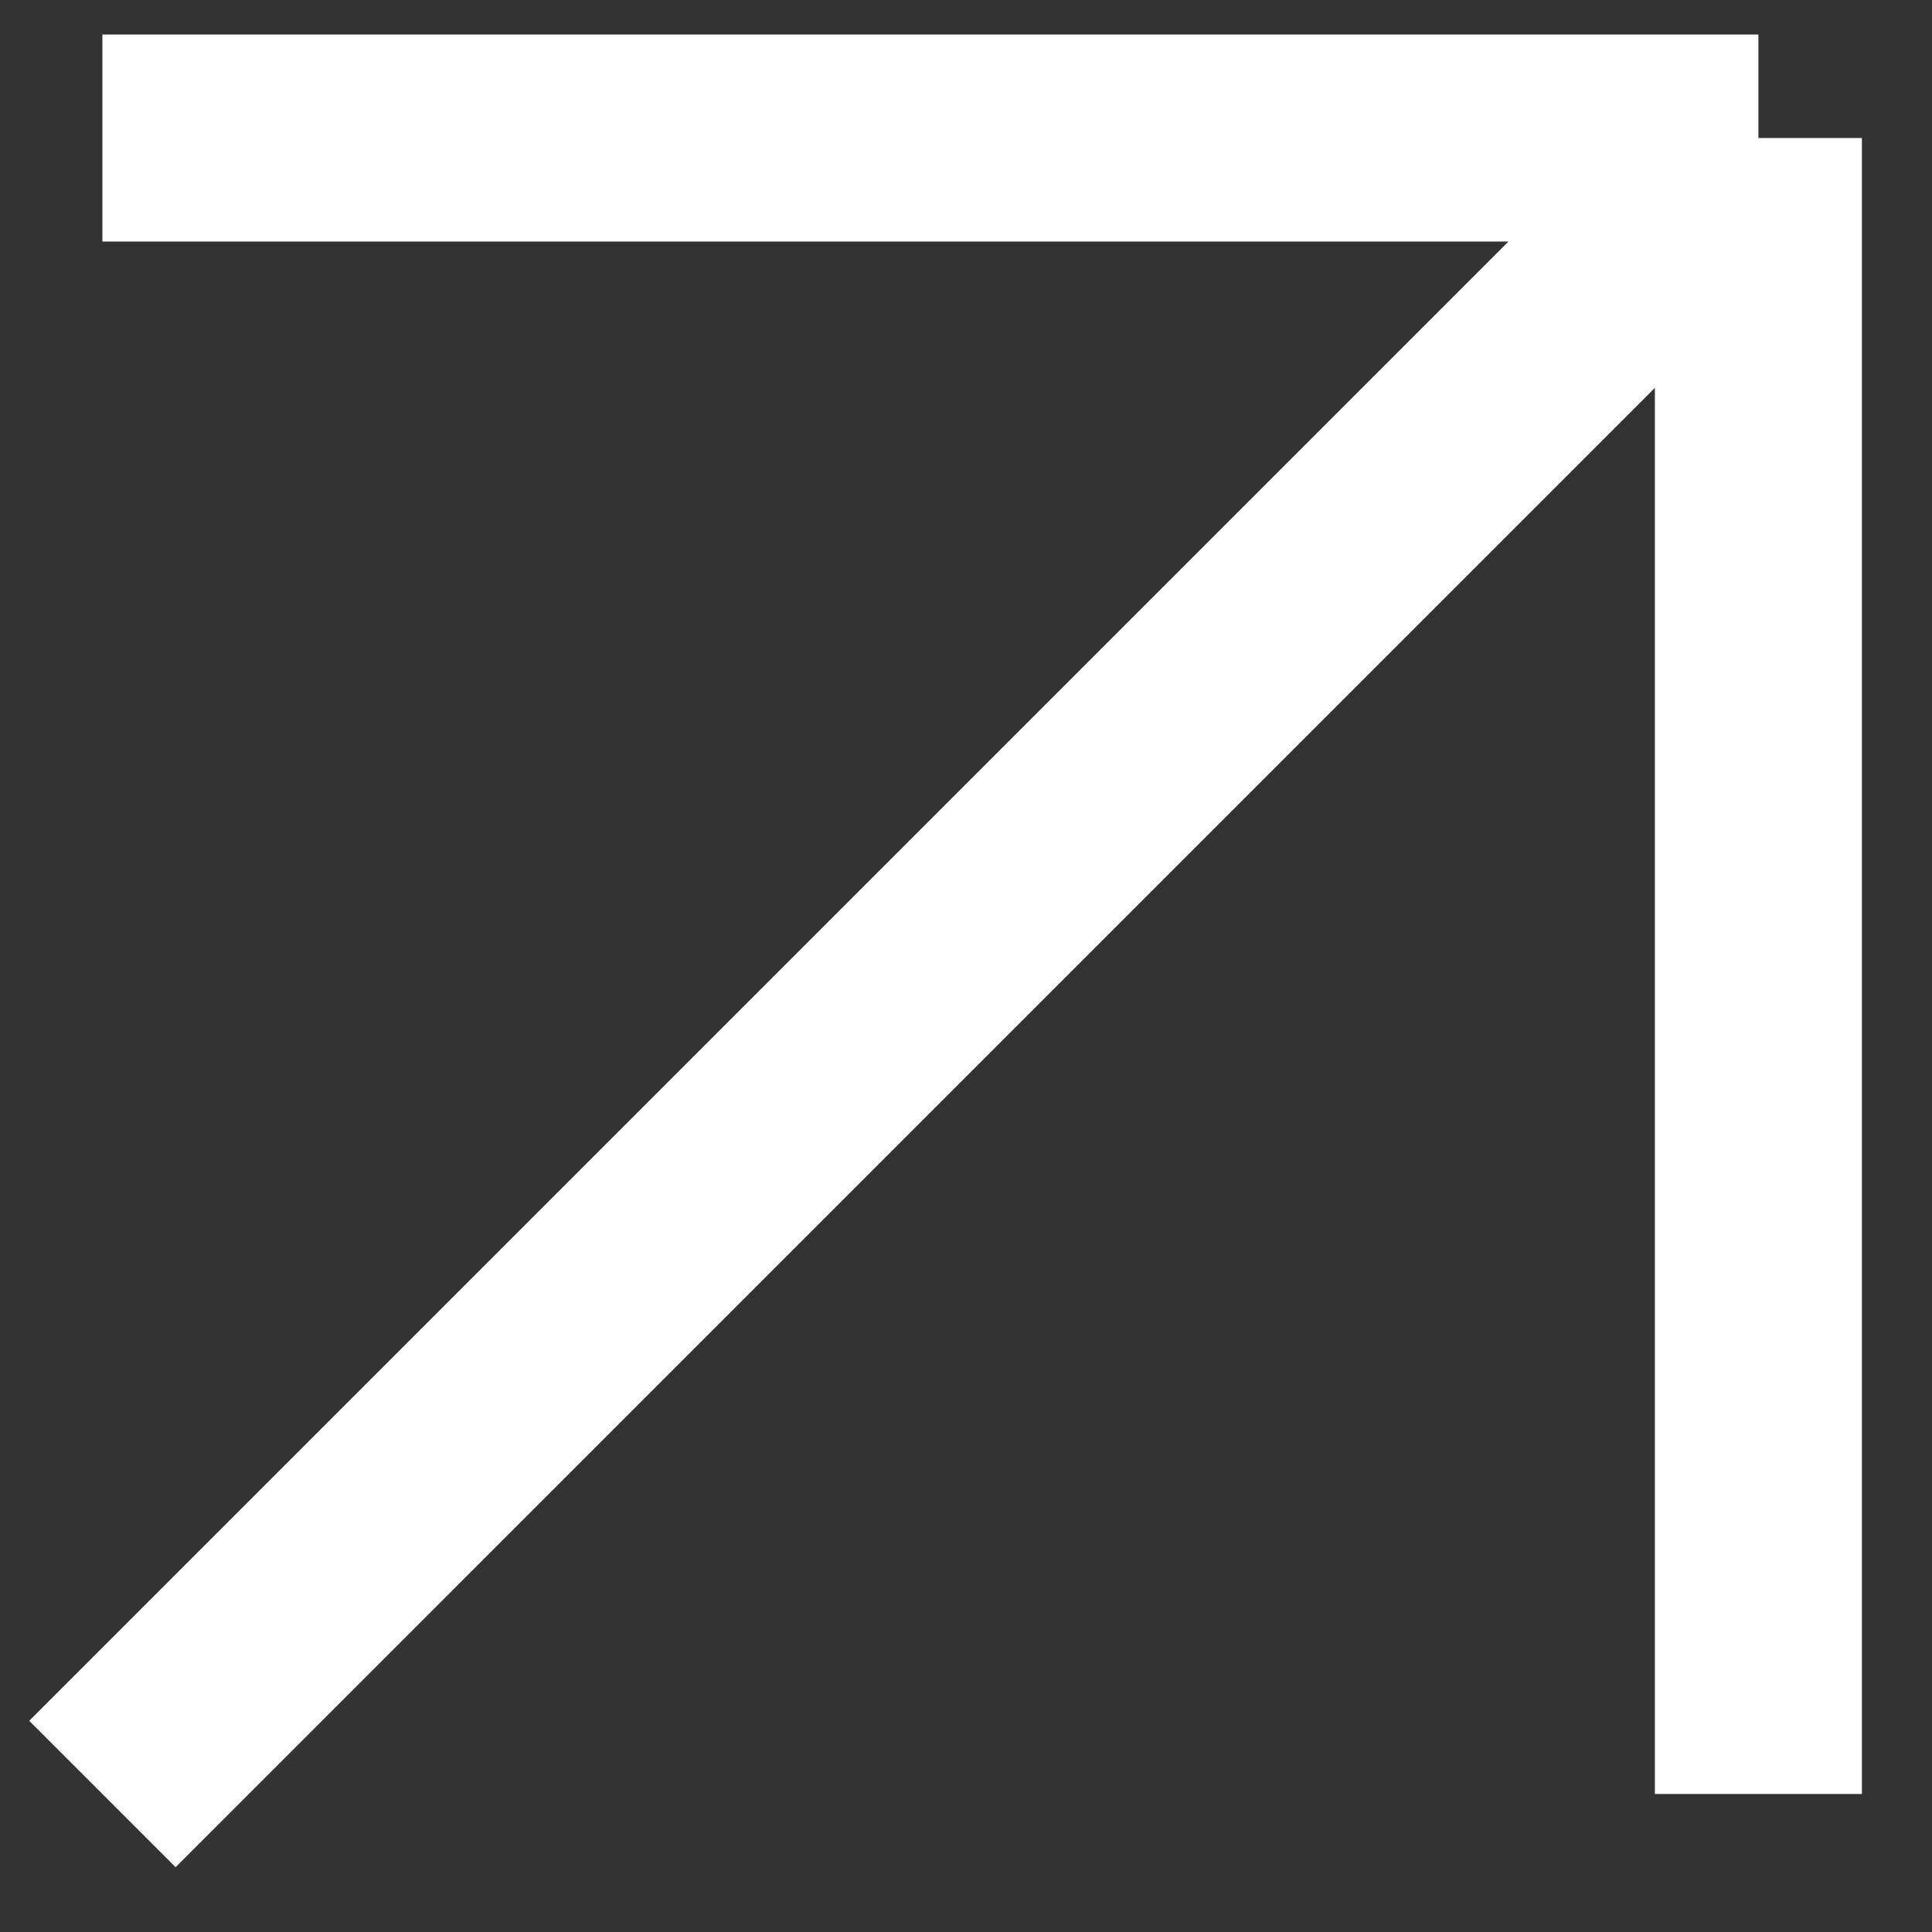 <?xml version="1.0" encoding="UTF-8"?> <svg xmlns="http://www.w3.org/2000/svg" width="14" height="14" viewBox="0 0 14 14" fill="none"><rect x="0" y="0" width="14" height="14" fill="#333333" stroke="none"/><path d="M12.742 1V13M12.742 1L0.742 13M12.742 1H0.742" stroke="white" stroke-width="1.5"></path></svg> 